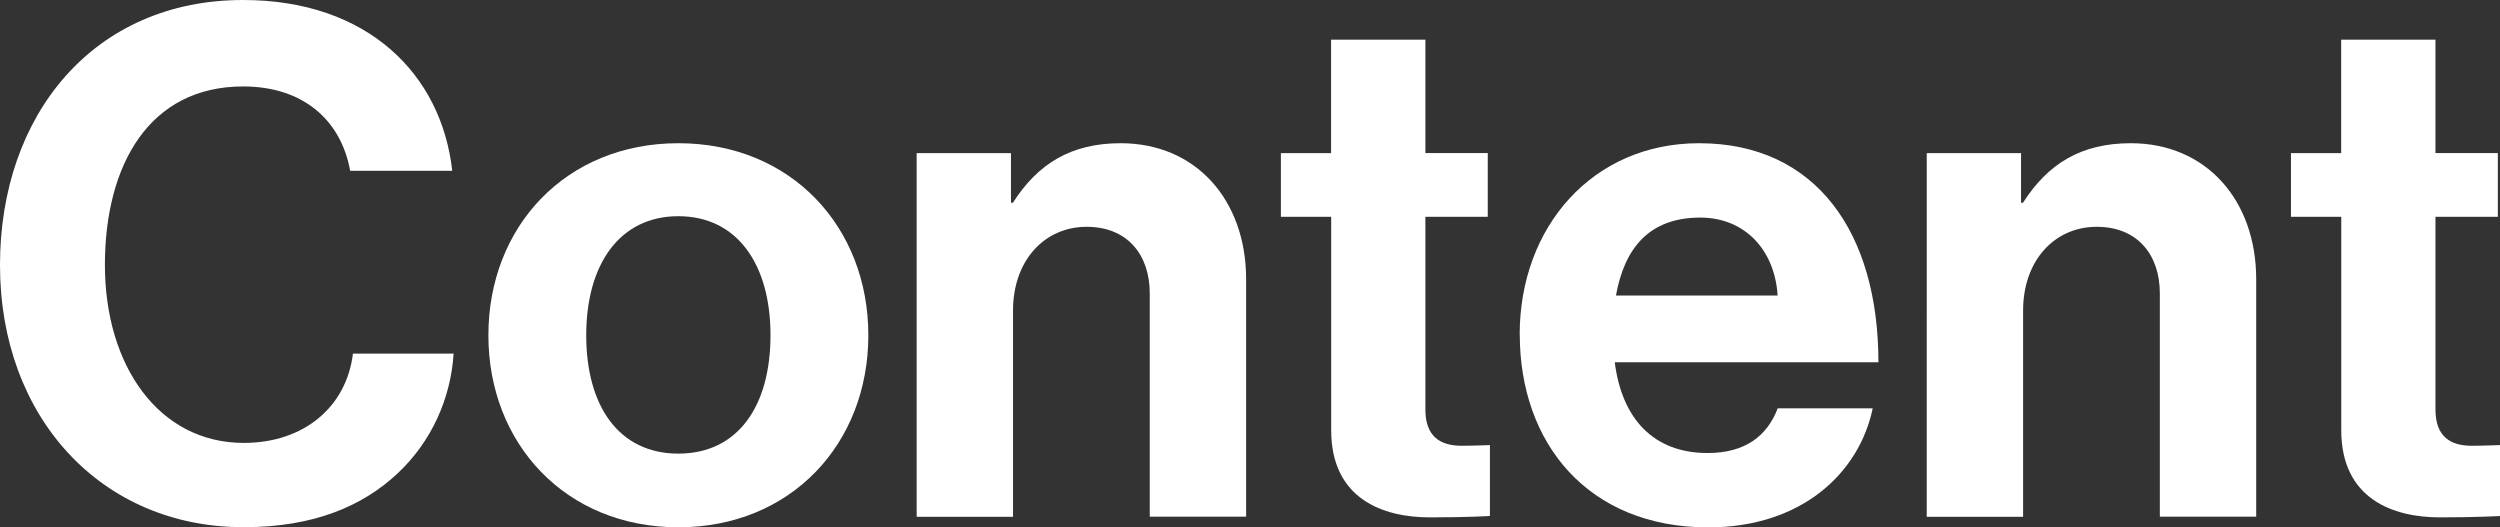 <?xml version="1.0" encoding="UTF-8"?><svg id="_レイヤー_2" xmlns="http://www.w3.org/2000/svg" viewBox="0 0 254.51 53.69"><rect x="0" y="0" width="254.51" height="53.69" fill="#333333" stroke="none"/><defs><style>.cls-1{fill:#fff;}</style></defs><g id="_背景"><path class="cls-1" d="M0,26.99C0,11.69,9.52,0,24.75,0c12.7,0,20.2,7.58,21.29,17.39h-10.39c-.94-5.2-4.83-8.59-10.9-8.59-9.52,0-14.07,7.94-14.07,18.18s5.48,18.11,14.14,18.11c6.13,0,10.46-3.68,11.11-9.09h10.25c-.29,4.55-2.24,8.95-5.7,12.19-3.54,3.32-8.51,5.48-15.66,5.48C10.32,53.69,0,42.5,0,26.99Z"/><path class="cls-1" d="M49.72,34.13c0-11.04,7.87-19.55,19.34-19.55s19.34,8.51,19.34,19.55-7.87,19.55-19.34,19.55-19.34-8.51-19.34-19.55ZM78.44,34.13c0-7.22-3.39-12.12-9.38-12.12s-9.38,4.91-9.38,12.12,3.32,12.05,9.38,12.05,9.38-4.83,9.38-12.05Z"/><path class="cls-1" d="M102.9,20.64h.22c2.53-3.97,5.92-6.06,10.97-6.06,7.65,0,12.77,5.77,12.77,13.85v24.17h-9.81v-22.73c0-3.97-2.31-6.78-6.42-6.78-4.33,0-7.5,3.46-7.5,8.52v21h-9.81V15.59h9.6v5.05Z"/><path class="cls-1" d="M130.39,15.59h5.12V4.04h9.6v11.54h6.35v6.49h-6.35v19.63c0,2.74,1.52,3.68,3.68,3.68,1.23,0,2.89-.07,2.89-.07v7.22s-2.24.14-6.13.14c-4.76,0-10.03-1.88-10.03-8.88v-21.72h-5.12v-6.49Z"/><path class="cls-1" d="M154.71,34.06c0-10.97,7.43-19.48,18.26-19.48,11.91,0,18.26,9.09,18.26,22.3h-26.84c.72,5.7,3.9,9.24,9.45,9.24,3.82,0,6.06-1.73,7.14-4.55h9.67c-1.37,6.57-7.22,12.12-16.74,12.12-12.27,0-19.19-8.59-19.19-19.63ZM164.52,30.09h16.45c-.29-4.69-3.39-7.94-7.87-7.94-5.2,0-7.72,3.1-8.59,7.94Z"/><path class="cls-1" d="M205.73,20.64h.22c2.53-3.97,5.92-6.06,10.97-6.06,7.65,0,12.77,5.77,12.77,13.85v24.17h-9.81v-22.73c0-3.97-2.31-6.78-6.42-6.78-4.33,0-7.5,3.46-7.5,8.52v21h-9.81V15.59h9.6v5.05Z"/><path class="cls-1" d="M233.22,15.59h5.12V4.04h9.6v11.54h6.35v6.49h-6.35v19.63c0,2.74,1.52,3.68,3.68,3.68,1.23,0,2.89-.07,2.89-.07v7.22s-2.24.14-6.13.14c-4.76,0-10.03-1.88-10.03-8.88v-21.72h-5.12v-6.49Z"/></g></svg>